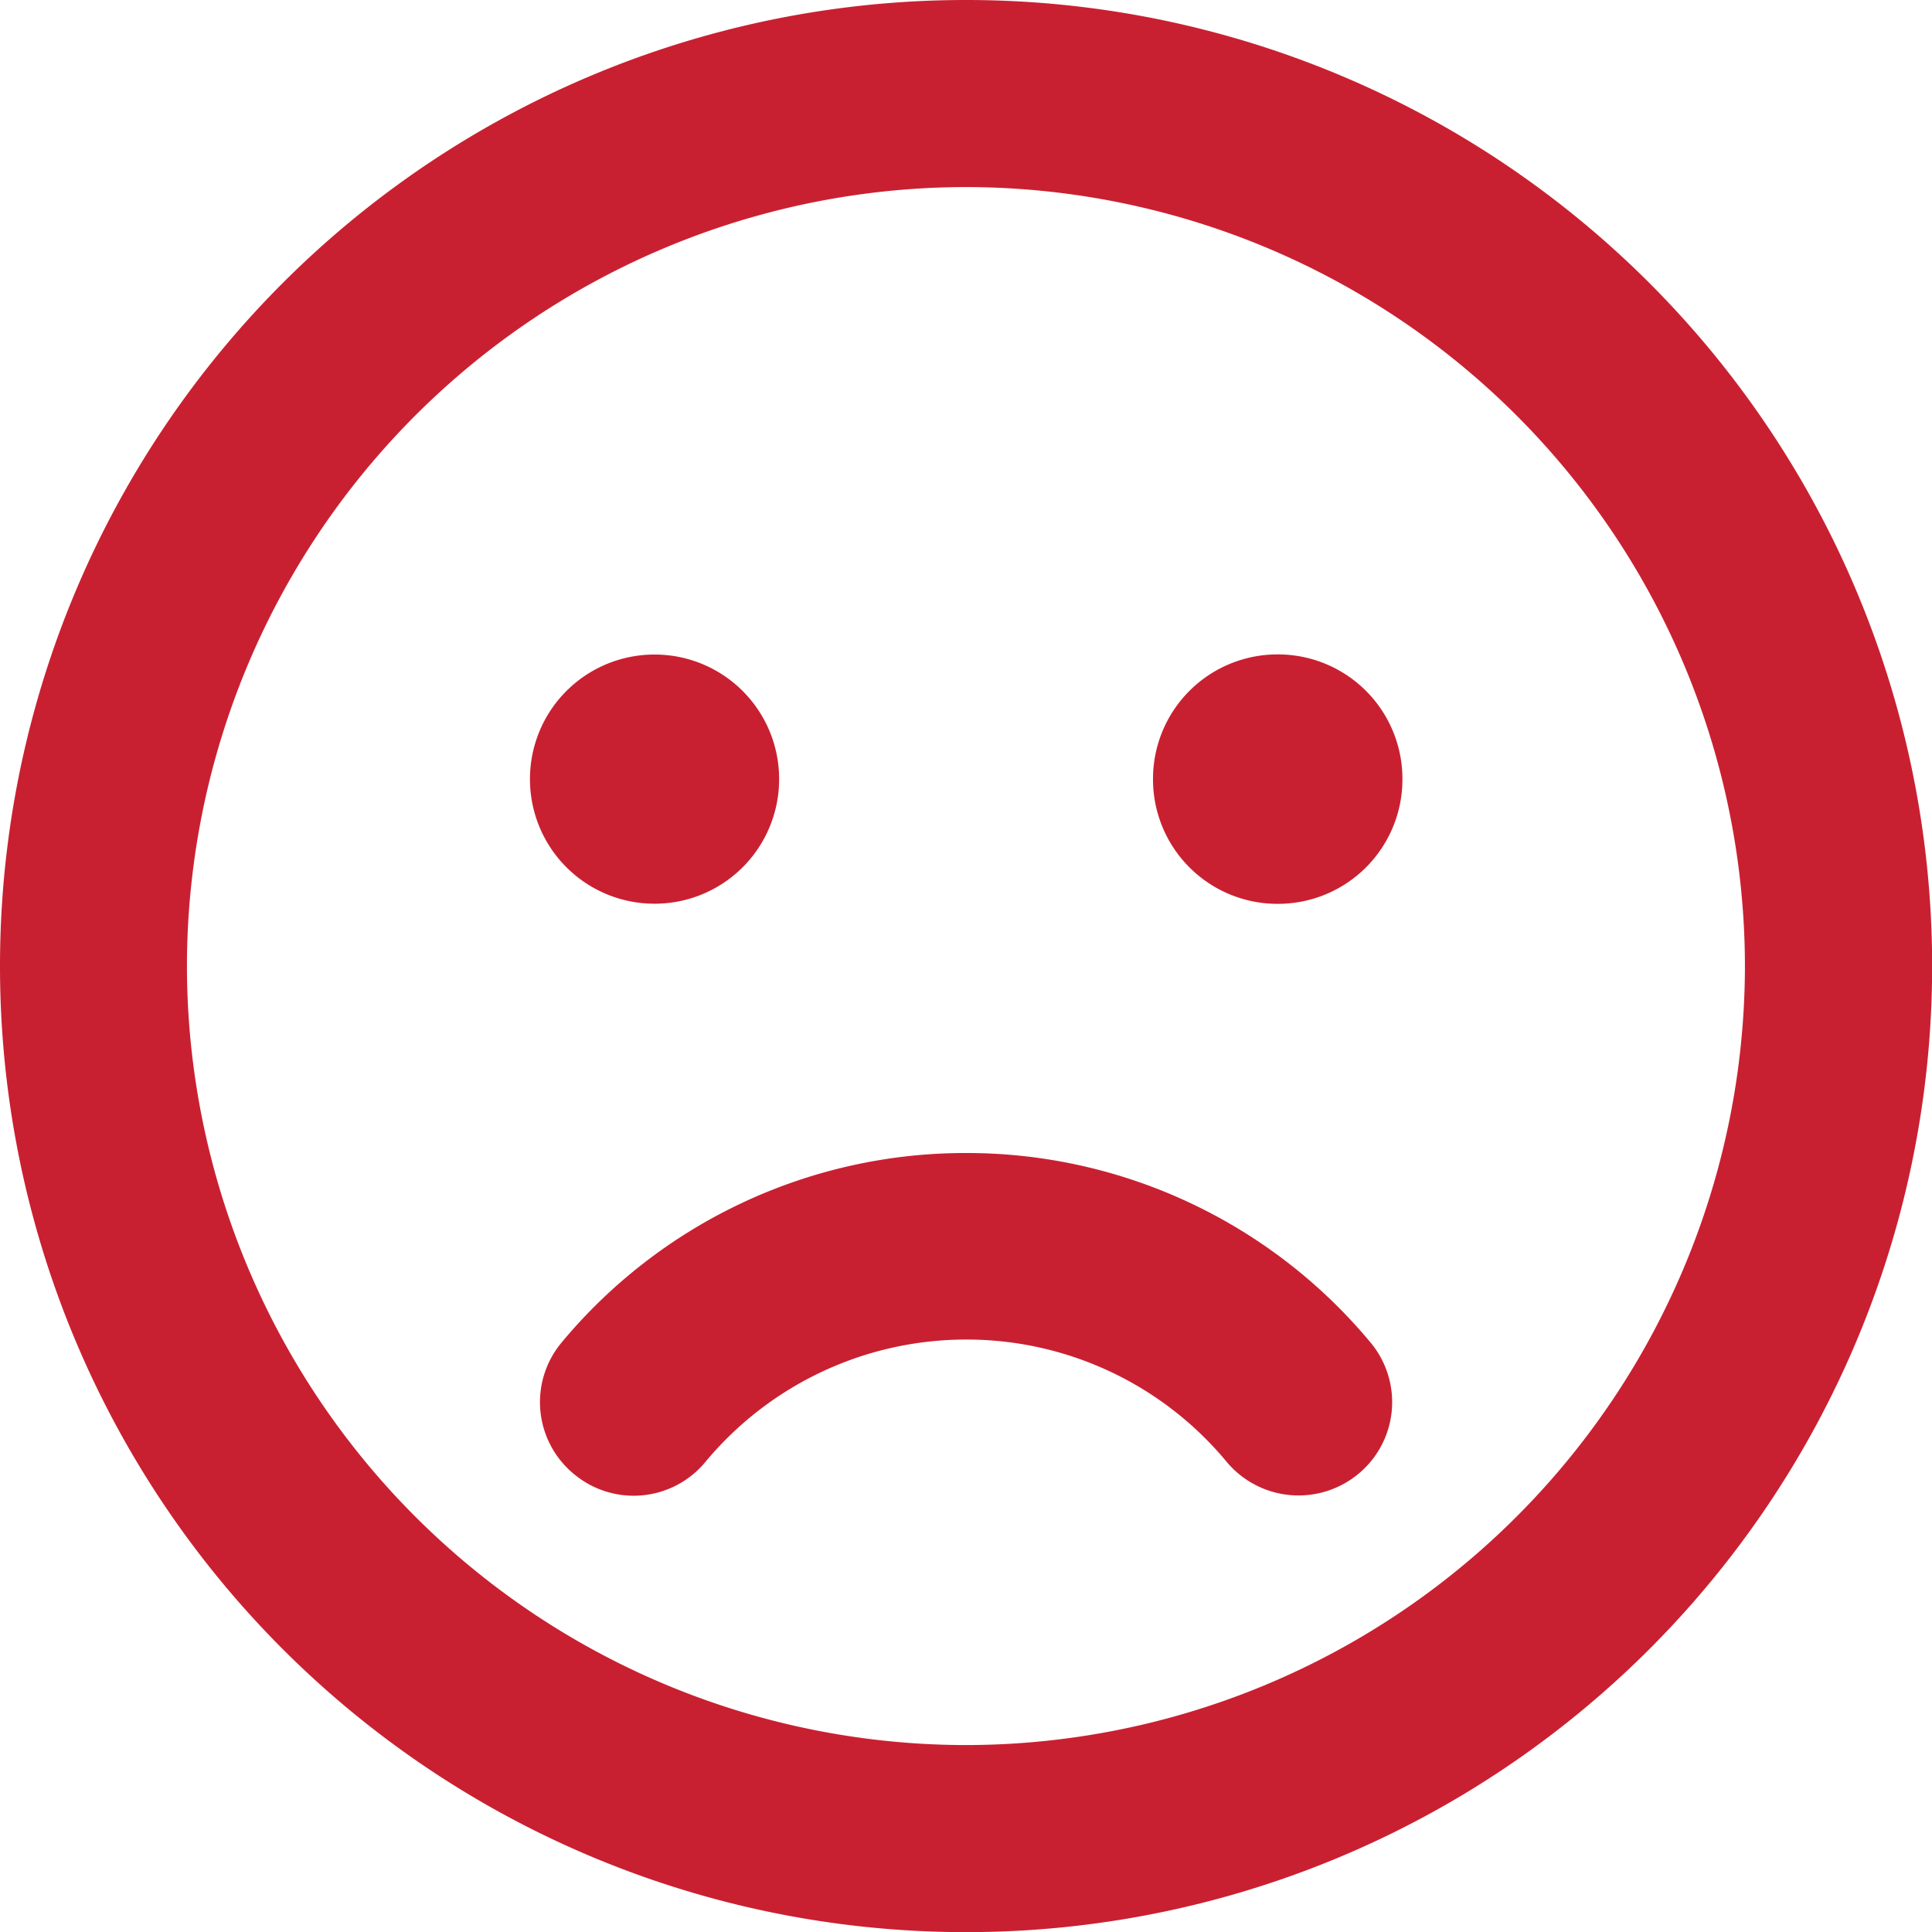 <svg xmlns="http://www.w3.org/2000/svg" width="14.531" height="14.531" viewBox="0 0 14.531 14.531"><path d="M7.266-12.891A7.264,7.264,0,0,0,0-5.625,7.264,7.264,0,0,0,7.266,1.641a7.264,7.264,0,0,0,7.266-7.266A7.264,7.264,0,0,0,7.266-12.891Zm0,13.125A5.865,5.865,0,0,1,1.406-5.625a5.865,5.865,0,0,1,5.859-5.859,5.865,5.865,0,0,1,5.859,5.859A5.865,5.865,0,0,1,7.266.234ZM4.922-6.094a.936.936,0,0,0,.938-.937.936.936,0,0,0-.937-.937.936.936,0,0,0-.937.938A.936.936,0,0,0,4.922-6.094ZM9.609-7.969a.936.936,0,0,0-.937.938.936.936,0,0,0,.938.938.936.936,0,0,0,.938-.937A.936.936,0,0,0,9.609-7.969ZM7.266-4.219A3.95,3.95,0,0,0,4.225-2.795a.7.7,0,0,0,.091.99.7.7,0,0,0,.99-.091,2.549,2.549,0,0,1,1.96-.92,2.539,2.539,0,0,1,1.96.92.705.705,0,0,0,.99.091.7.7,0,0,0,.091-.99A3.95,3.95,0,0,0,7.266-4.219Z" transform="translate(0 12.891)" fill="#c92031"/></svg>